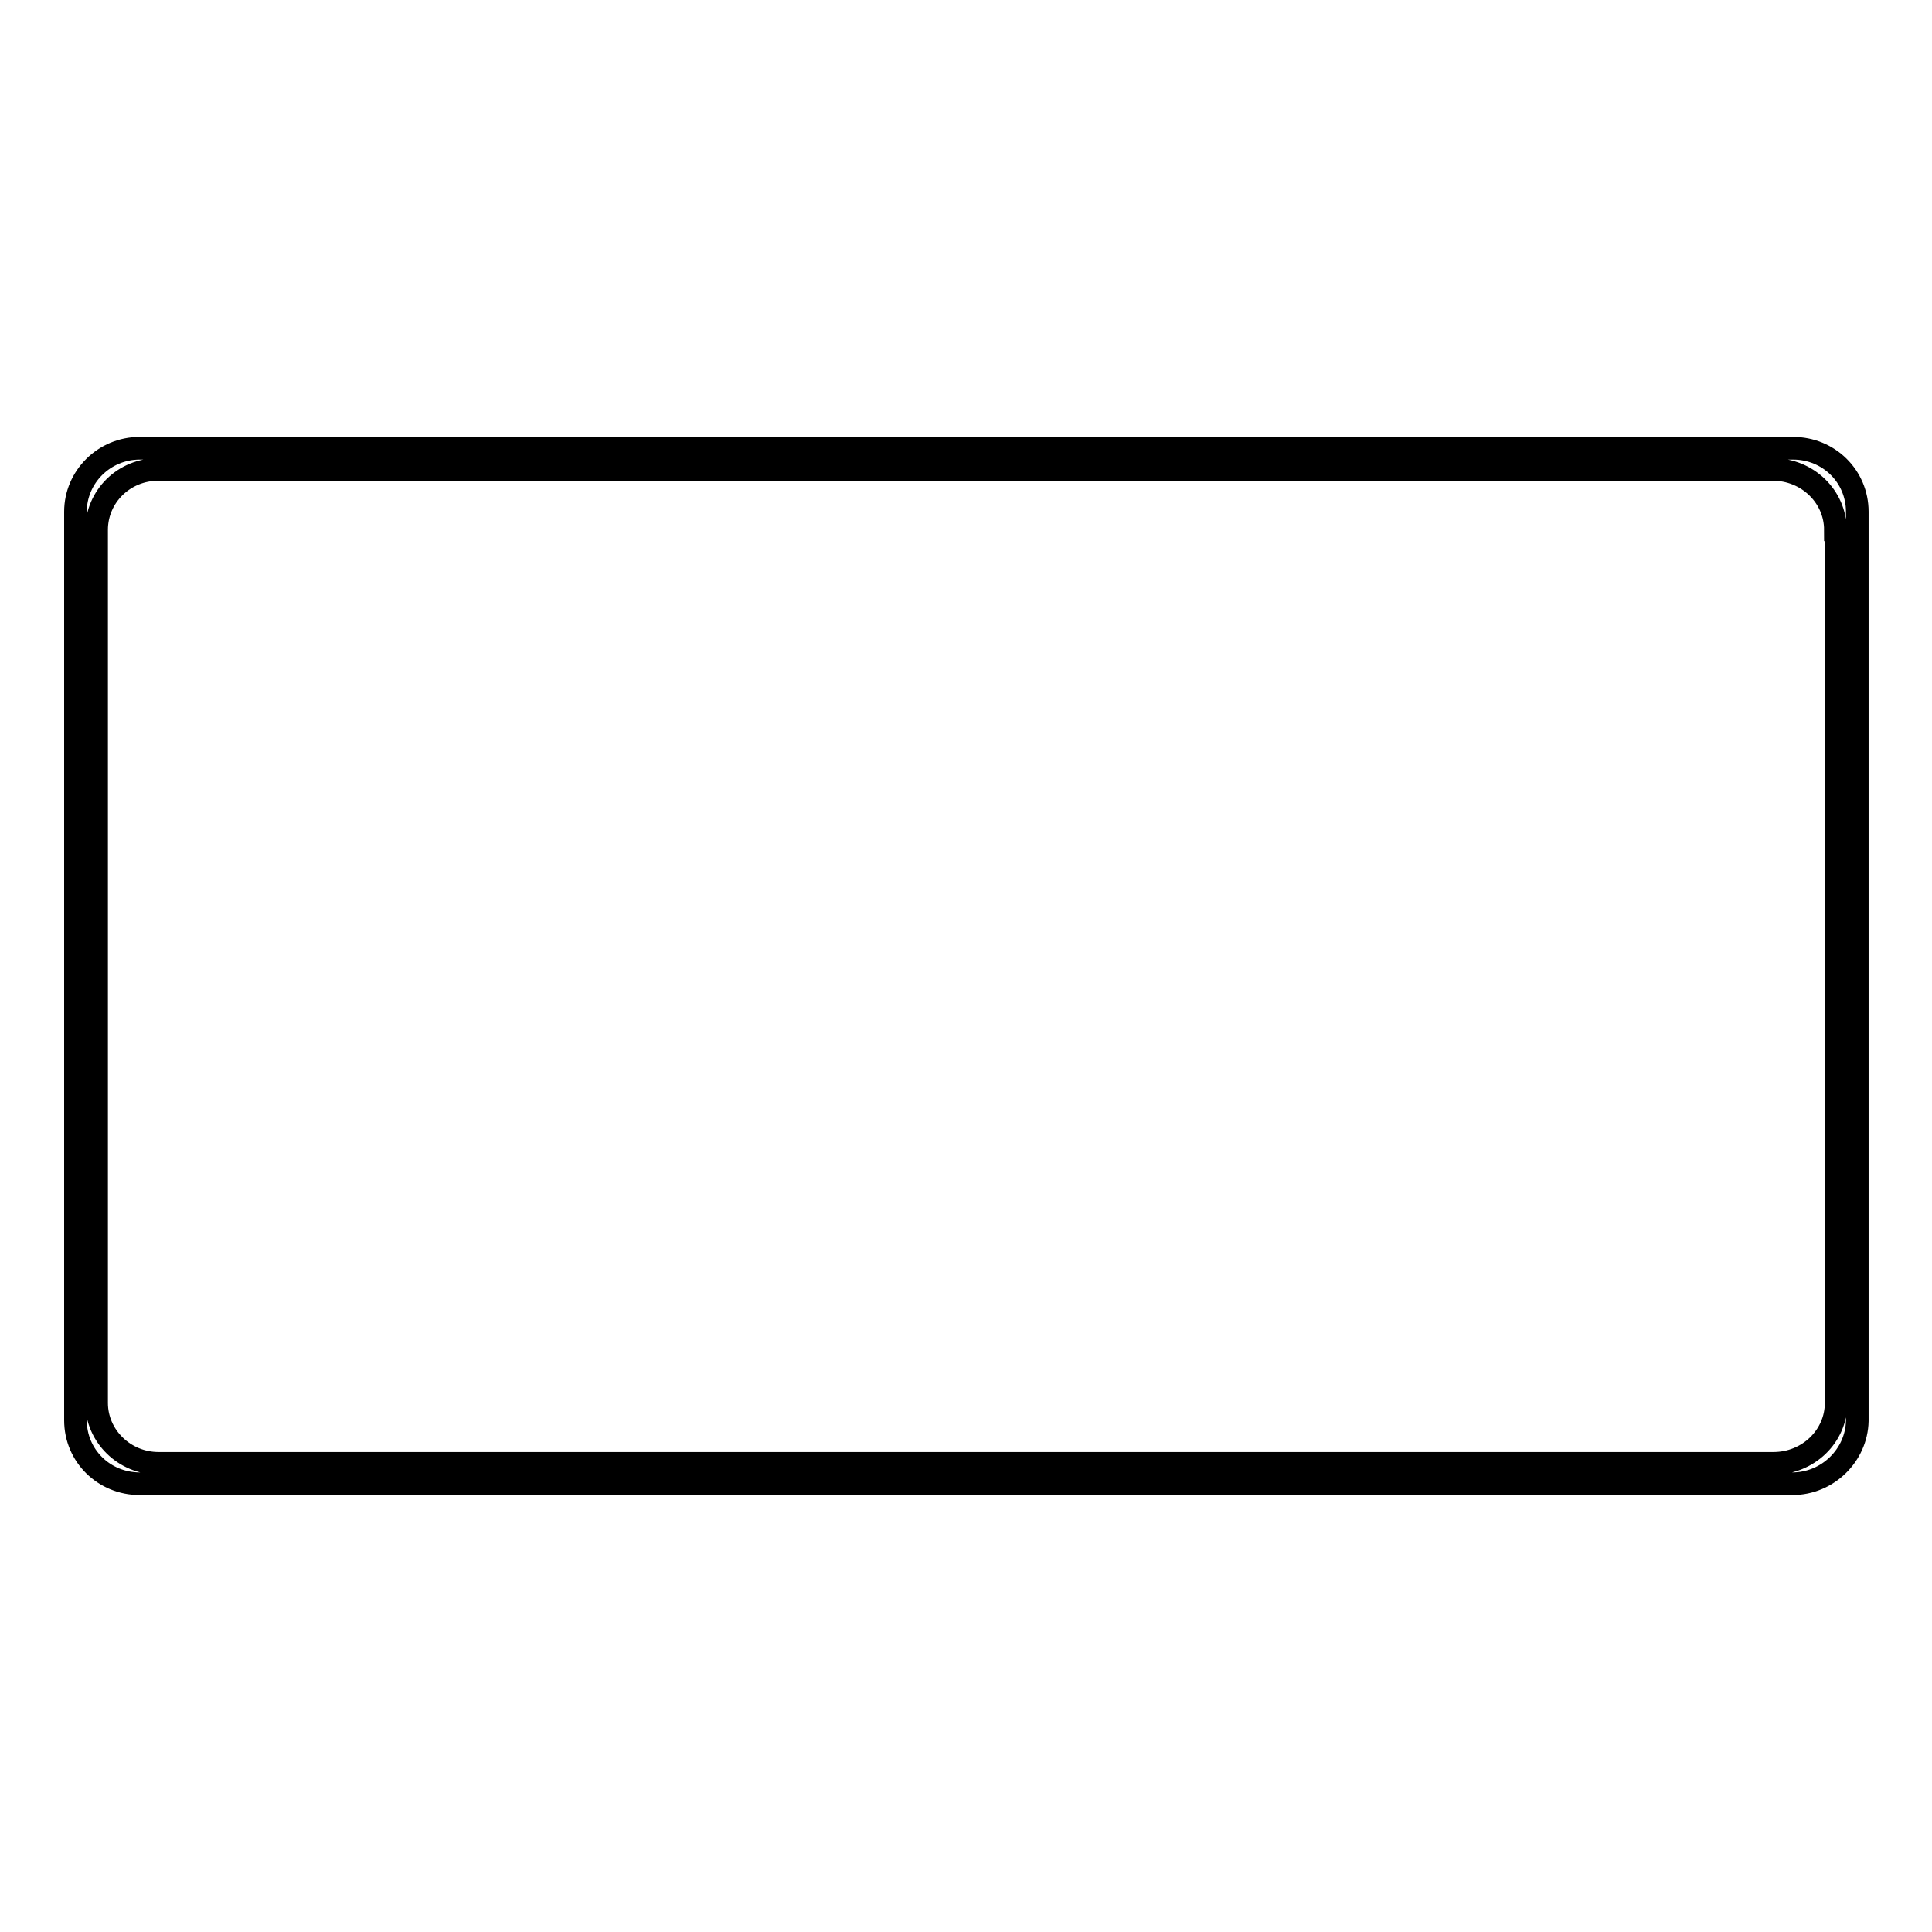 <?xml version="1.0" encoding="utf-8"?>
<!-- Svg Vector Icons : http://www.onlinewebfonts.com/icon -->
<!DOCTYPE svg PUBLIC "-//W3C//DTD SVG 1.1//EN" "http://www.w3.org/Graphics/SVG/1.1/DTD/svg11.dtd">
<svg version="1.1" xmlns="http://www.w3.org/2000/svg" xmlns:xlink="http://www.w3.org/1999/xlink" x="0px" y="0px" viewBox="0 0 256 256" enable-background="new 0 0 256 256" xml:space="preserve">
<g><g><path stroke-width="3" fill-opacity="0" stroke="#000000"  d="M237.5,196.6H18.5c-4.7,0-8.5-3.7-8.5-8.4V67.8c0-4.6,3.8-8.4,8.5-8.4h219.1c4.7,0,8.5,3.7,8.5,8.4v120.5C246,192.8,242.2,196.6,237.5,196.6z M243.2,70.2c0-4.4-3.7-8-8.3-8H21c-4.6,0-8.2,3.6-8.2,8v115.7c0,4.4,3.7,8,8.2,8h214c4.6,0,8.3-3.6,8.3-8V70.2z"/></g></g>
</svg>